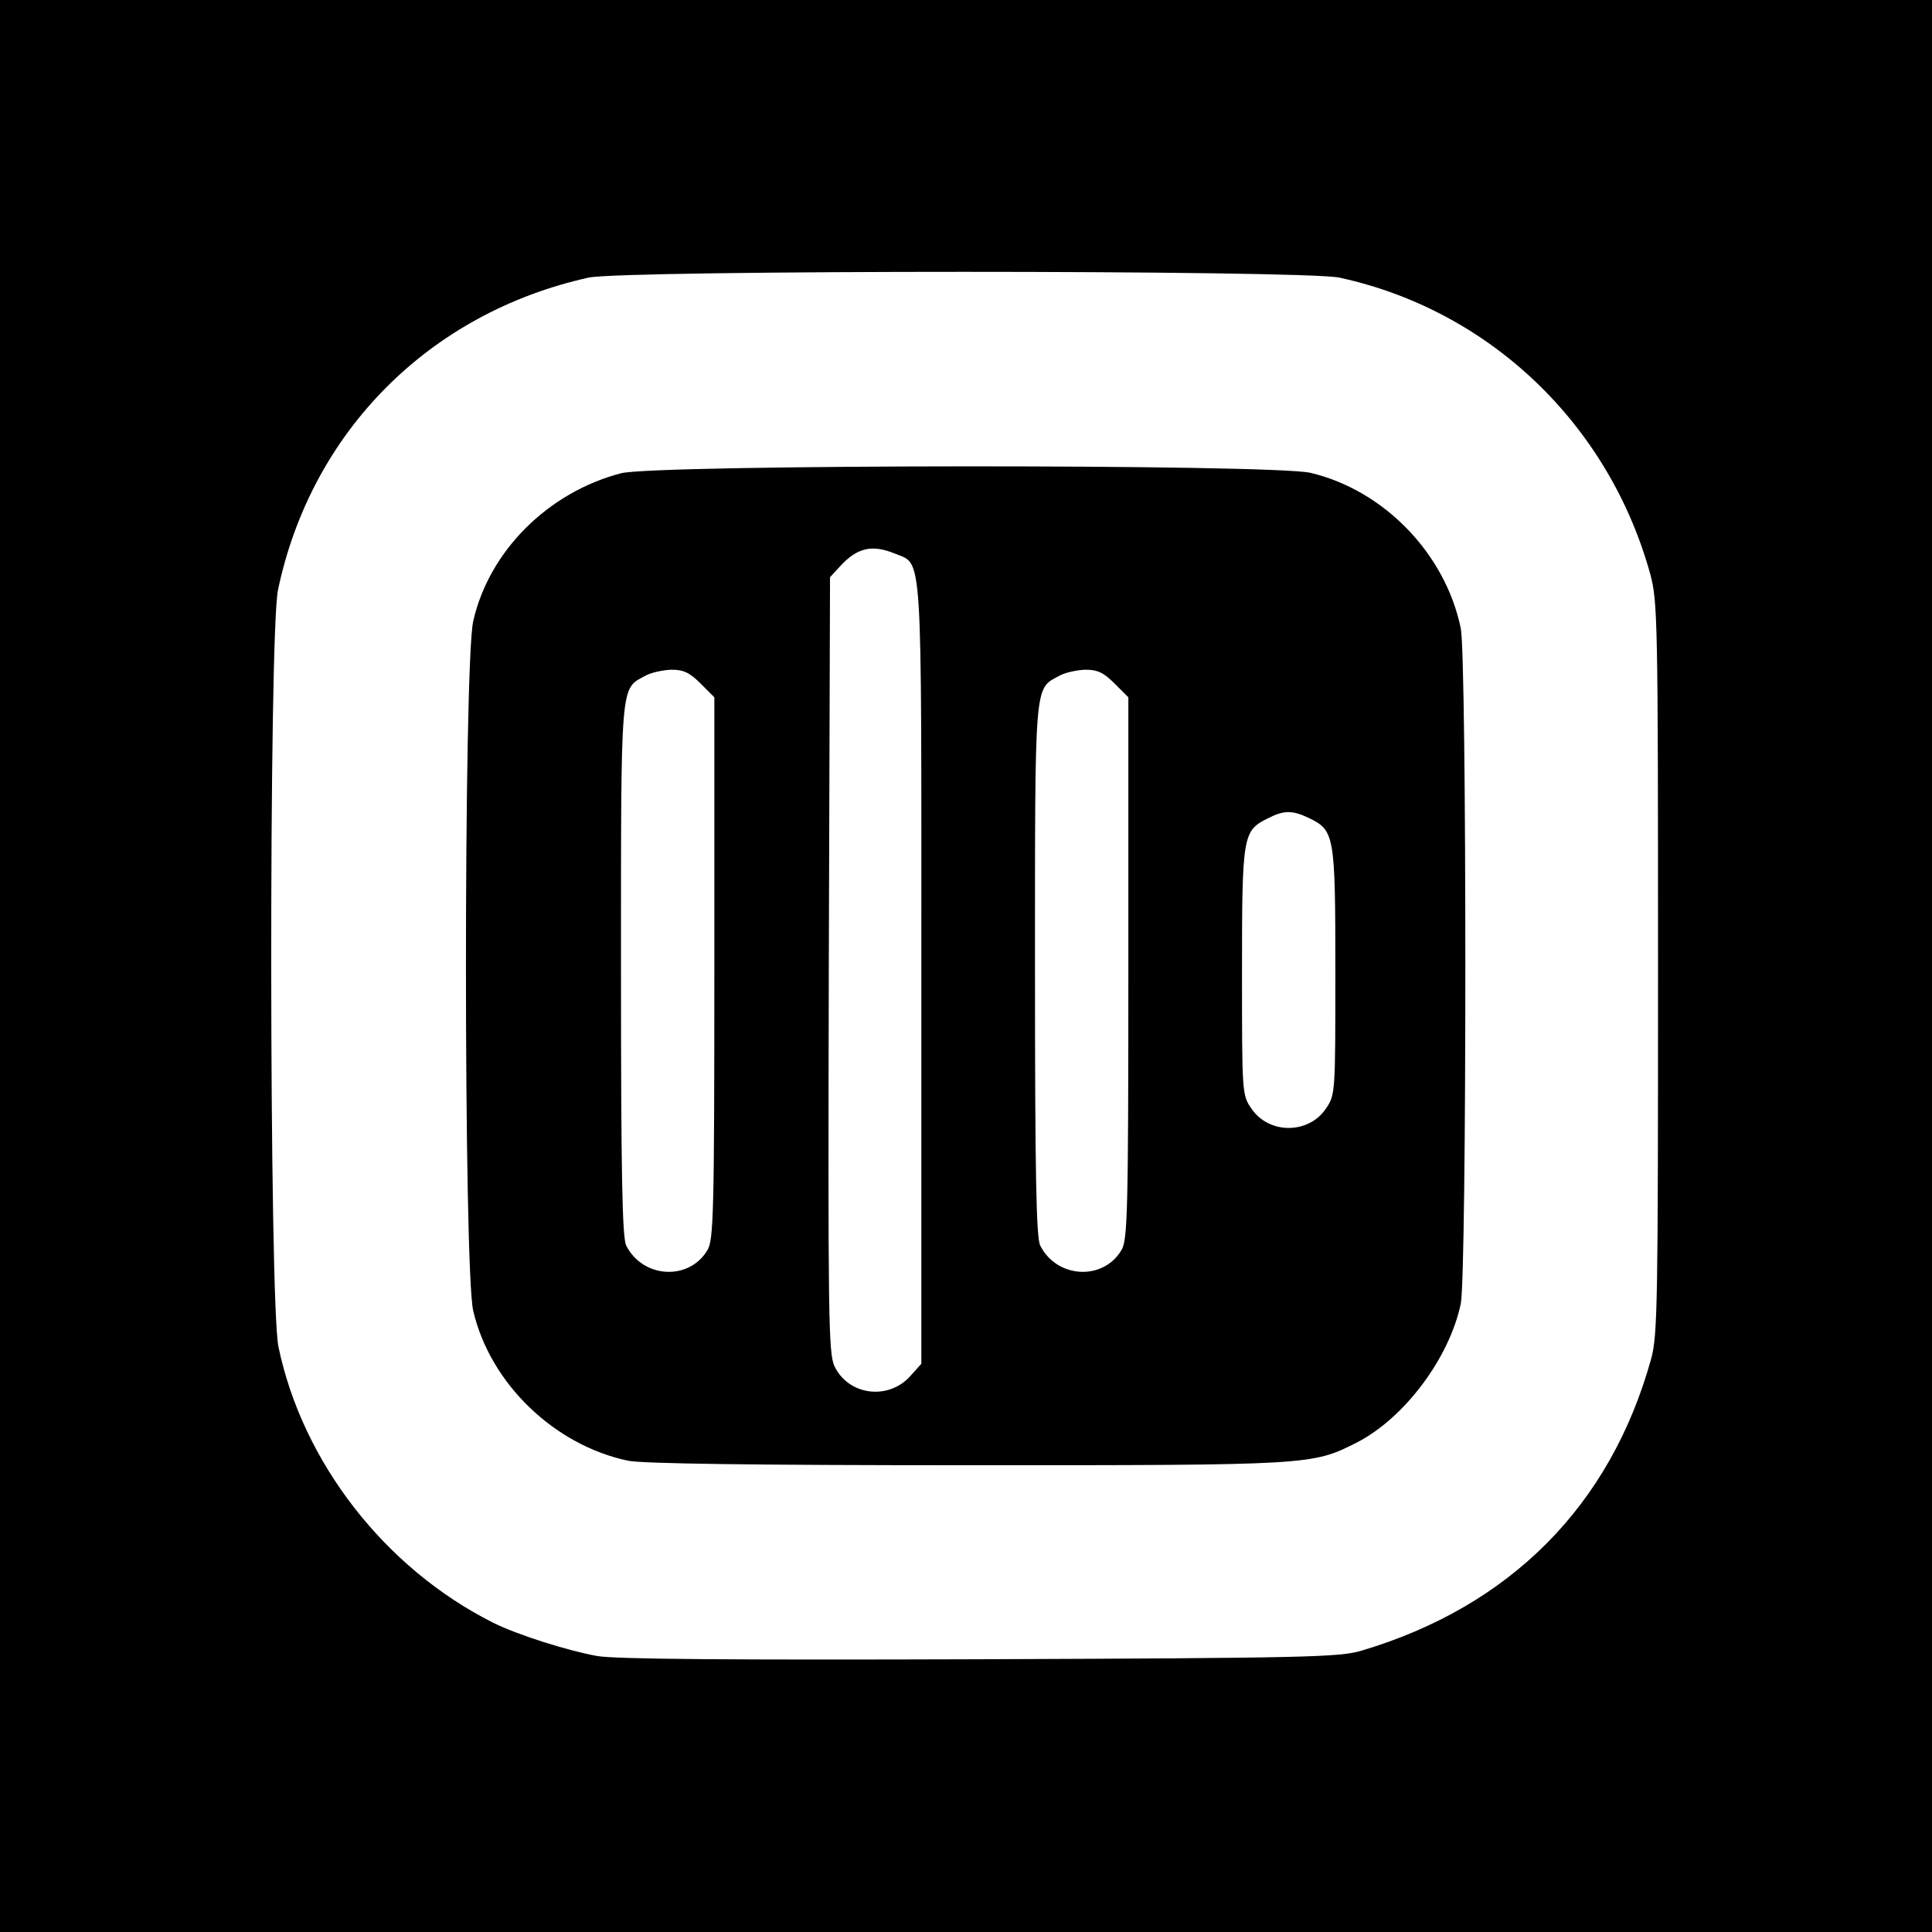<?xml version="1.0" standalone="no"?>
<!DOCTYPE svg PUBLIC "-//W3C//DTD SVG 20010904//EN"
 "http://www.w3.org/TR/2001/REC-SVG-20010904/DTD/svg10.dtd">
<svg version="1.0" xmlns="http://www.w3.org/2000/svg"
 width="476pt" height="476pt" viewBox="0 0 476 476"
 preserveAspectRatio="xMidYMid meet">
<g transform="translate(0,476) scale(0.1,-0.1)"
fill="#000000" stroke="none">
<path d="M0 2380 l0 -2380 2380 0 2380 0 0 2380 0 2380 -2380 0 -2380 0 0
-2380z m3300 1696 c370 -80 664 -361 766 -731 18 -67 19 -114 19 -970 0 -826
-1 -905 -17 -963 -100 -361 -347 -610 -714 -719 -54 -16 -135 -18 -939 -21
-607 -2 -900 0 -944 8 -72 13 -196 52 -256 82 -267 134 -470 396 -529 680 -23
111 -24 1759 -1 1865 82 390 373 682 765 769 86 19 1761 19 1850 0z"/>
<path d="M1530 3594 c-180 -47 -325 -192 -364 -364 -24 -102 -24 -1602 0
-1700 42 -179 200 -331 382 -369 36 -7 302 -11 835 -11 850 0 849 0 960 56
117 60 228 208 256 342 15 74 15 1590 0 1664 -38 184 -189 340 -370 383 -93
22 -1615 21 -1699 -1z m675 -198 c69 -29 65 30 65 -1035 l0 -961 -27 -30 c-54
-61 -153 -48 -187 24 -15 32 -16 120 -14 990 l3 954 25 27 c42 46 79 54 135
31z m-479 -320 l34 -34 0 -667 c0 -605 -2 -670 -17 -695 -45 -76 -159 -70
-200 11 -10 18 -13 179 -13 677 0 713 -2 694 58 726 15 9 44 15 66 16 30 0 45
-7 72 -34z m1020 0 l34 -34 0 -667 c0 -605 -2 -670 -17 -695 -45 -76 -159 -70
-200 11 -10 18 -13 179 -13 677 0 713 -2 694 58 726 15 9 44 15 66 16 30 0 45
-7 72 -34z m478 -331 c64 -31 66 -40 66 -378 0 -300 0 -304 -23 -338 -43 -64
-141 -64 -184 0 -23 33 -23 39 -23 338 0 337 2 346 64 377 39 20 60 20 100 1z"/>
</g>
</svg>

